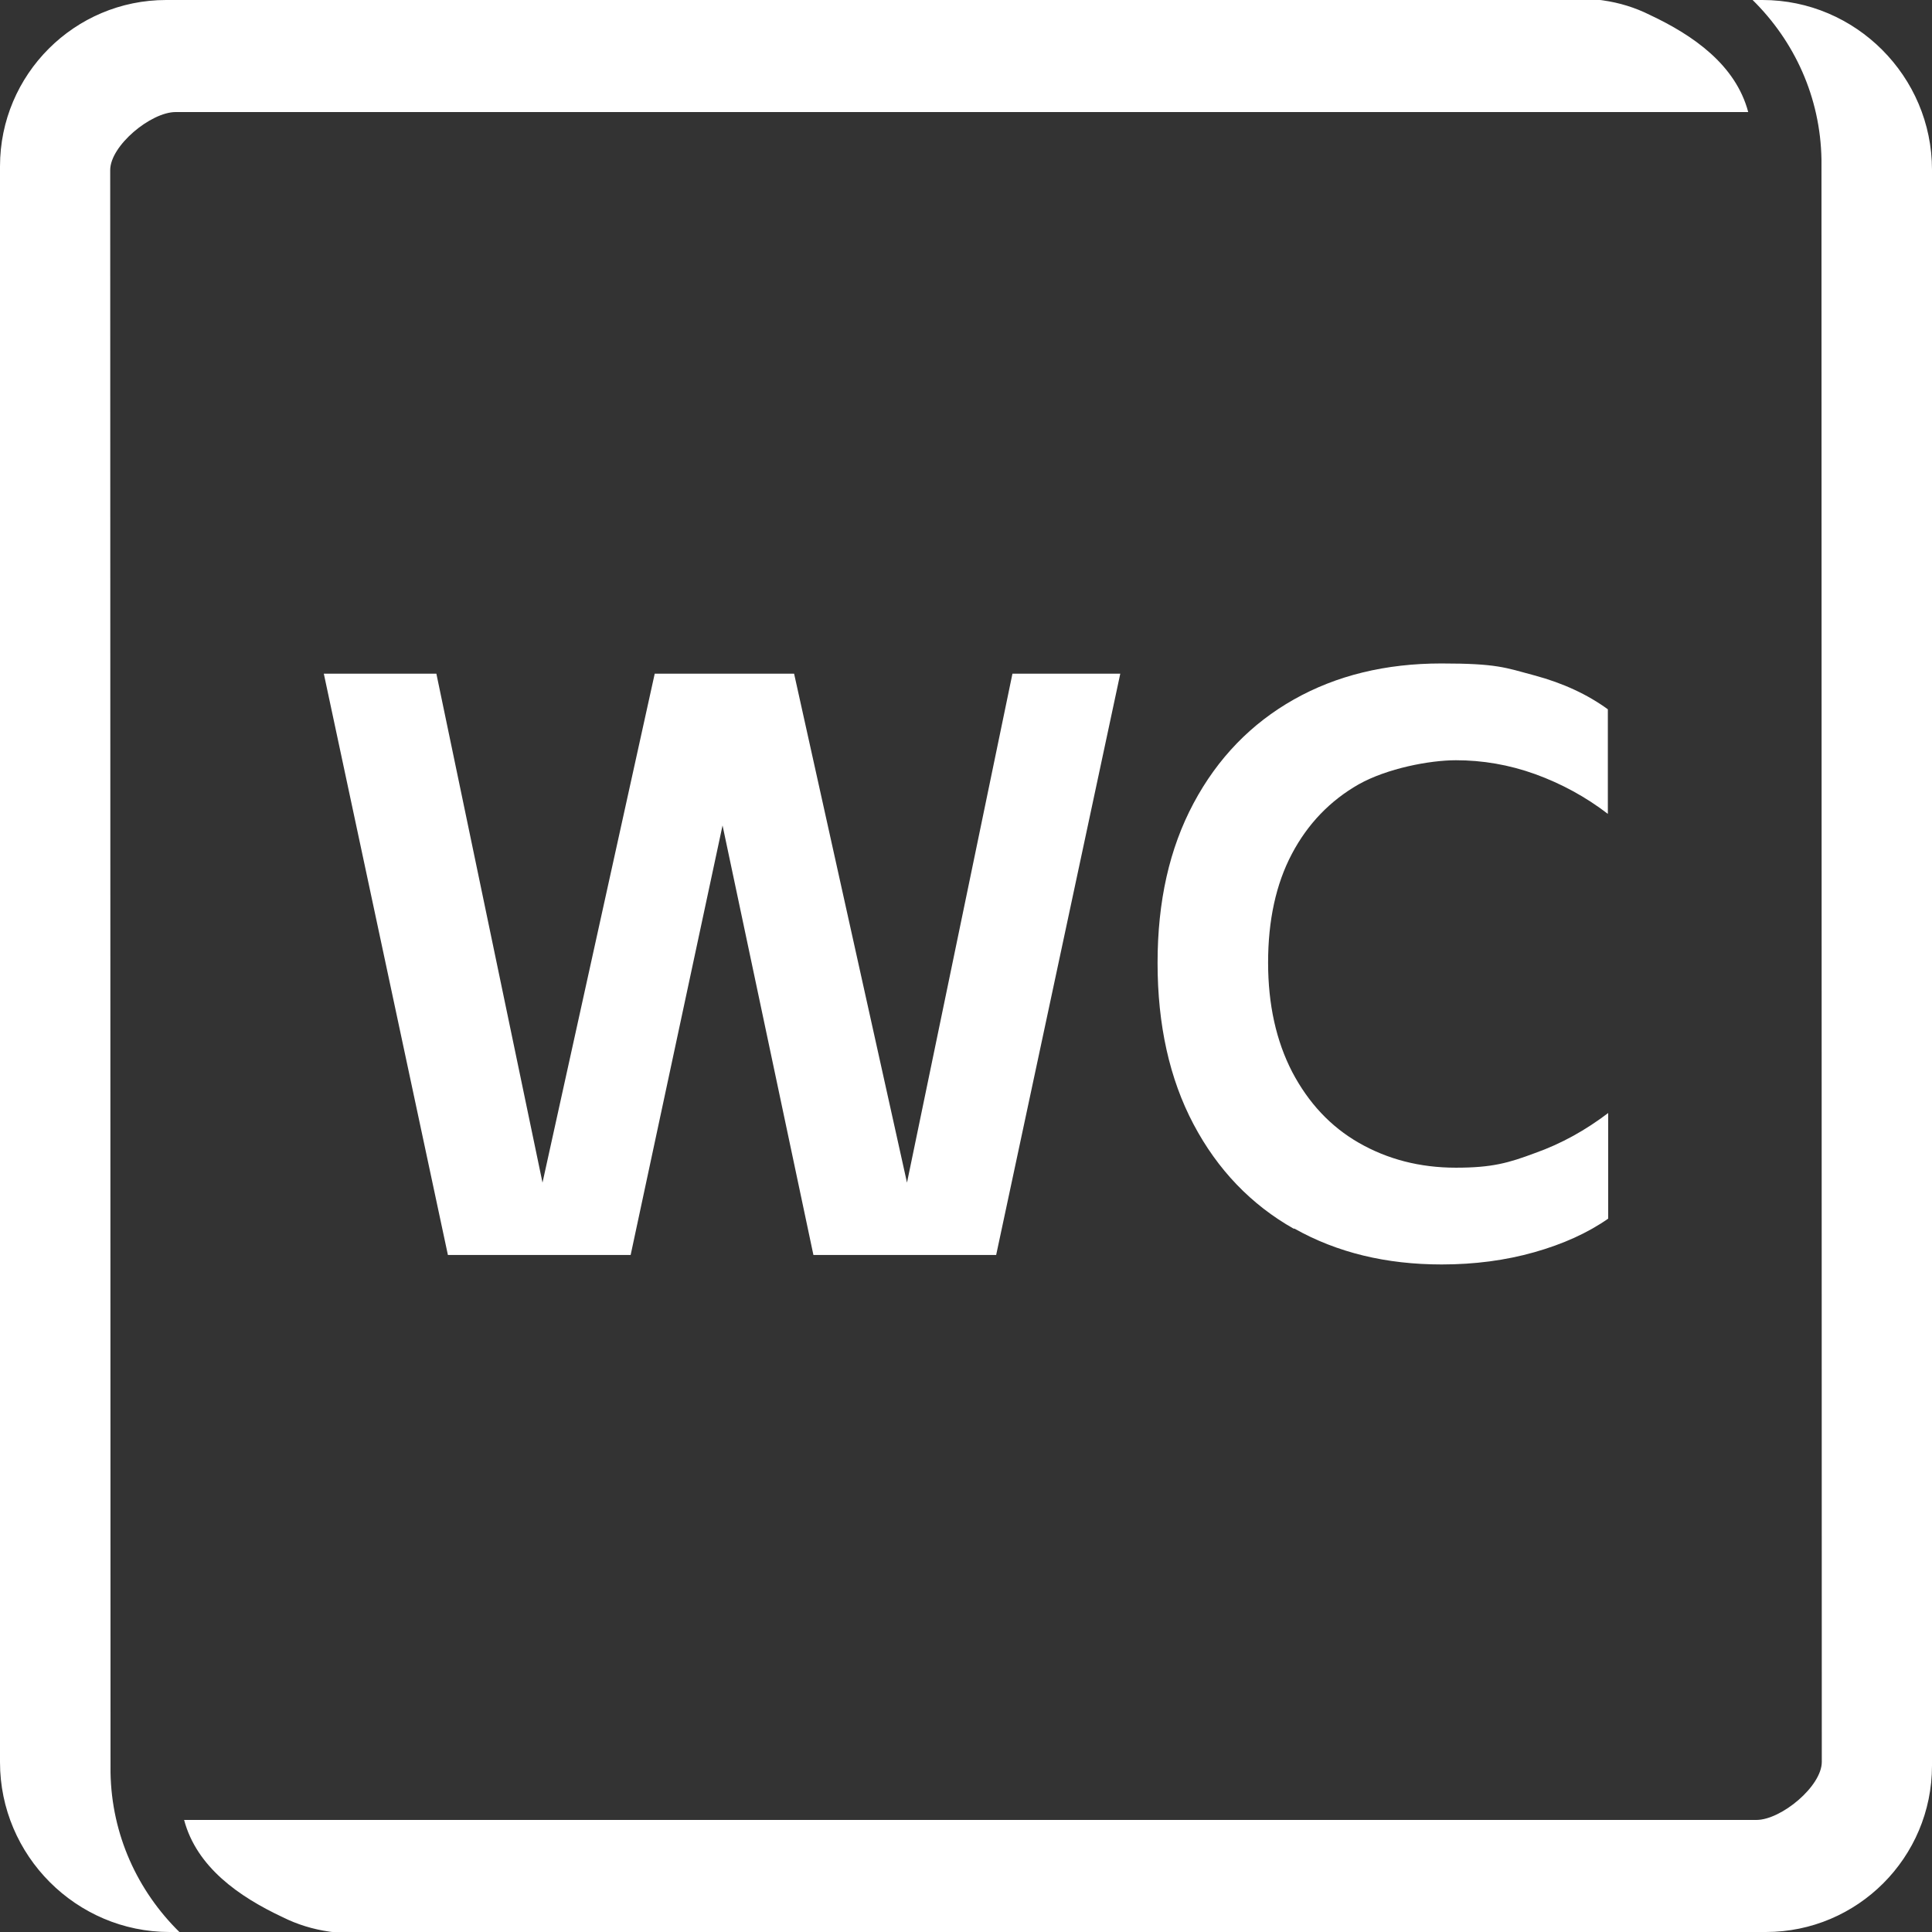 <?xml version="1.0" encoding="UTF-8"?> <svg xmlns="http://www.w3.org/2000/svg" width="96" height="96" viewBox="0 0 96 96" fill="none"><rect x="0" y="0" width="96" height="96" fill="#333333" stroke="none"/><g clip-path="url(#clip0_916_1051)"><path d="M16.107 33.474H21.683L26.957 58.764L32.533 33.474H39.458L45.068 58.764L50.308 33.474H55.666L49.499 62.358H40.418L35.903 41.015L31.337 62.358H22.256L16.09 33.474H16.107Z" fill="white"></path><path d="M64.292 61.059C62.169 59.861 60.501 58.123 59.305 55.862C58.109 53.601 57.519 50.919 57.519 47.848C57.519 44.778 58.109 42.162 59.305 39.918C60.501 37.675 62.169 35.954 64.292 34.756C66.415 33.558 68.858 32.967 71.621 32.967C74.384 32.967 74.788 33.17 76.237 33.558C77.686 33.946 78.899 34.52 79.893 35.245V40.441C78.798 39.598 77.585 38.94 76.287 38.468C74.973 37.995 73.659 37.776 72.345 37.776C71.031 37.776 68.925 38.181 67.51 38.974C66.095 39.783 64.983 40.931 64.191 42.432C63.399 43.934 63.011 45.739 63.011 47.831C63.011 49.923 63.416 51.729 64.208 53.264C65.016 54.799 66.112 55.98 67.527 56.79C68.942 57.6 70.543 58.022 72.345 58.022C74.148 58.022 74.957 57.786 76.271 57.296C77.602 56.824 78.798 56.149 79.91 55.305V60.553C78.899 61.261 77.669 61.818 76.237 62.223C74.805 62.628 73.272 62.83 71.637 62.83C68.875 62.83 66.432 62.24 64.309 61.042L64.292 61.059Z" fill="white"></path><path d="M5.492 88.053C5.492 87.952 5.476 8.453 5.476 8.453C5.476 7.238 7.497 5.568 8.727 5.568H86.868C86.245 3.222 84.139 1.755 81.982 0.742C81.241 0.371 80.466 0.135 79.641 0.017C79.556 3.8654e-07 79.506 0 79.455 0H8.256C3.707 0 0 3.695 0 8.267V87.564C0 92.204 3.791 96 8.424 96H8.913C6.84 93.959 5.543 91.175 5.492 88.07V88.053ZM90.508 7.947C90.508 8.048 90.524 87.547 90.524 87.547C90.524 88.762 88.503 90.432 87.273 90.432H9.148C9.772 92.778 11.878 94.245 14.034 95.258C14.776 95.629 15.551 95.865 16.376 95.983C16.46 96 16.511 96 16.562 96H87.745C92.293 96 96 92.305 96 87.733V8.436C96 3.796 92.209 0 87.576 0H87.087C89.16 2.041 90.457 4.825 90.508 7.93V7.947Z" fill="white"></path></g><defs><clipPath id="clip0_916_1051"><rect width="96" height="96" fill="white"></rect></clipPath></defs></svg> 